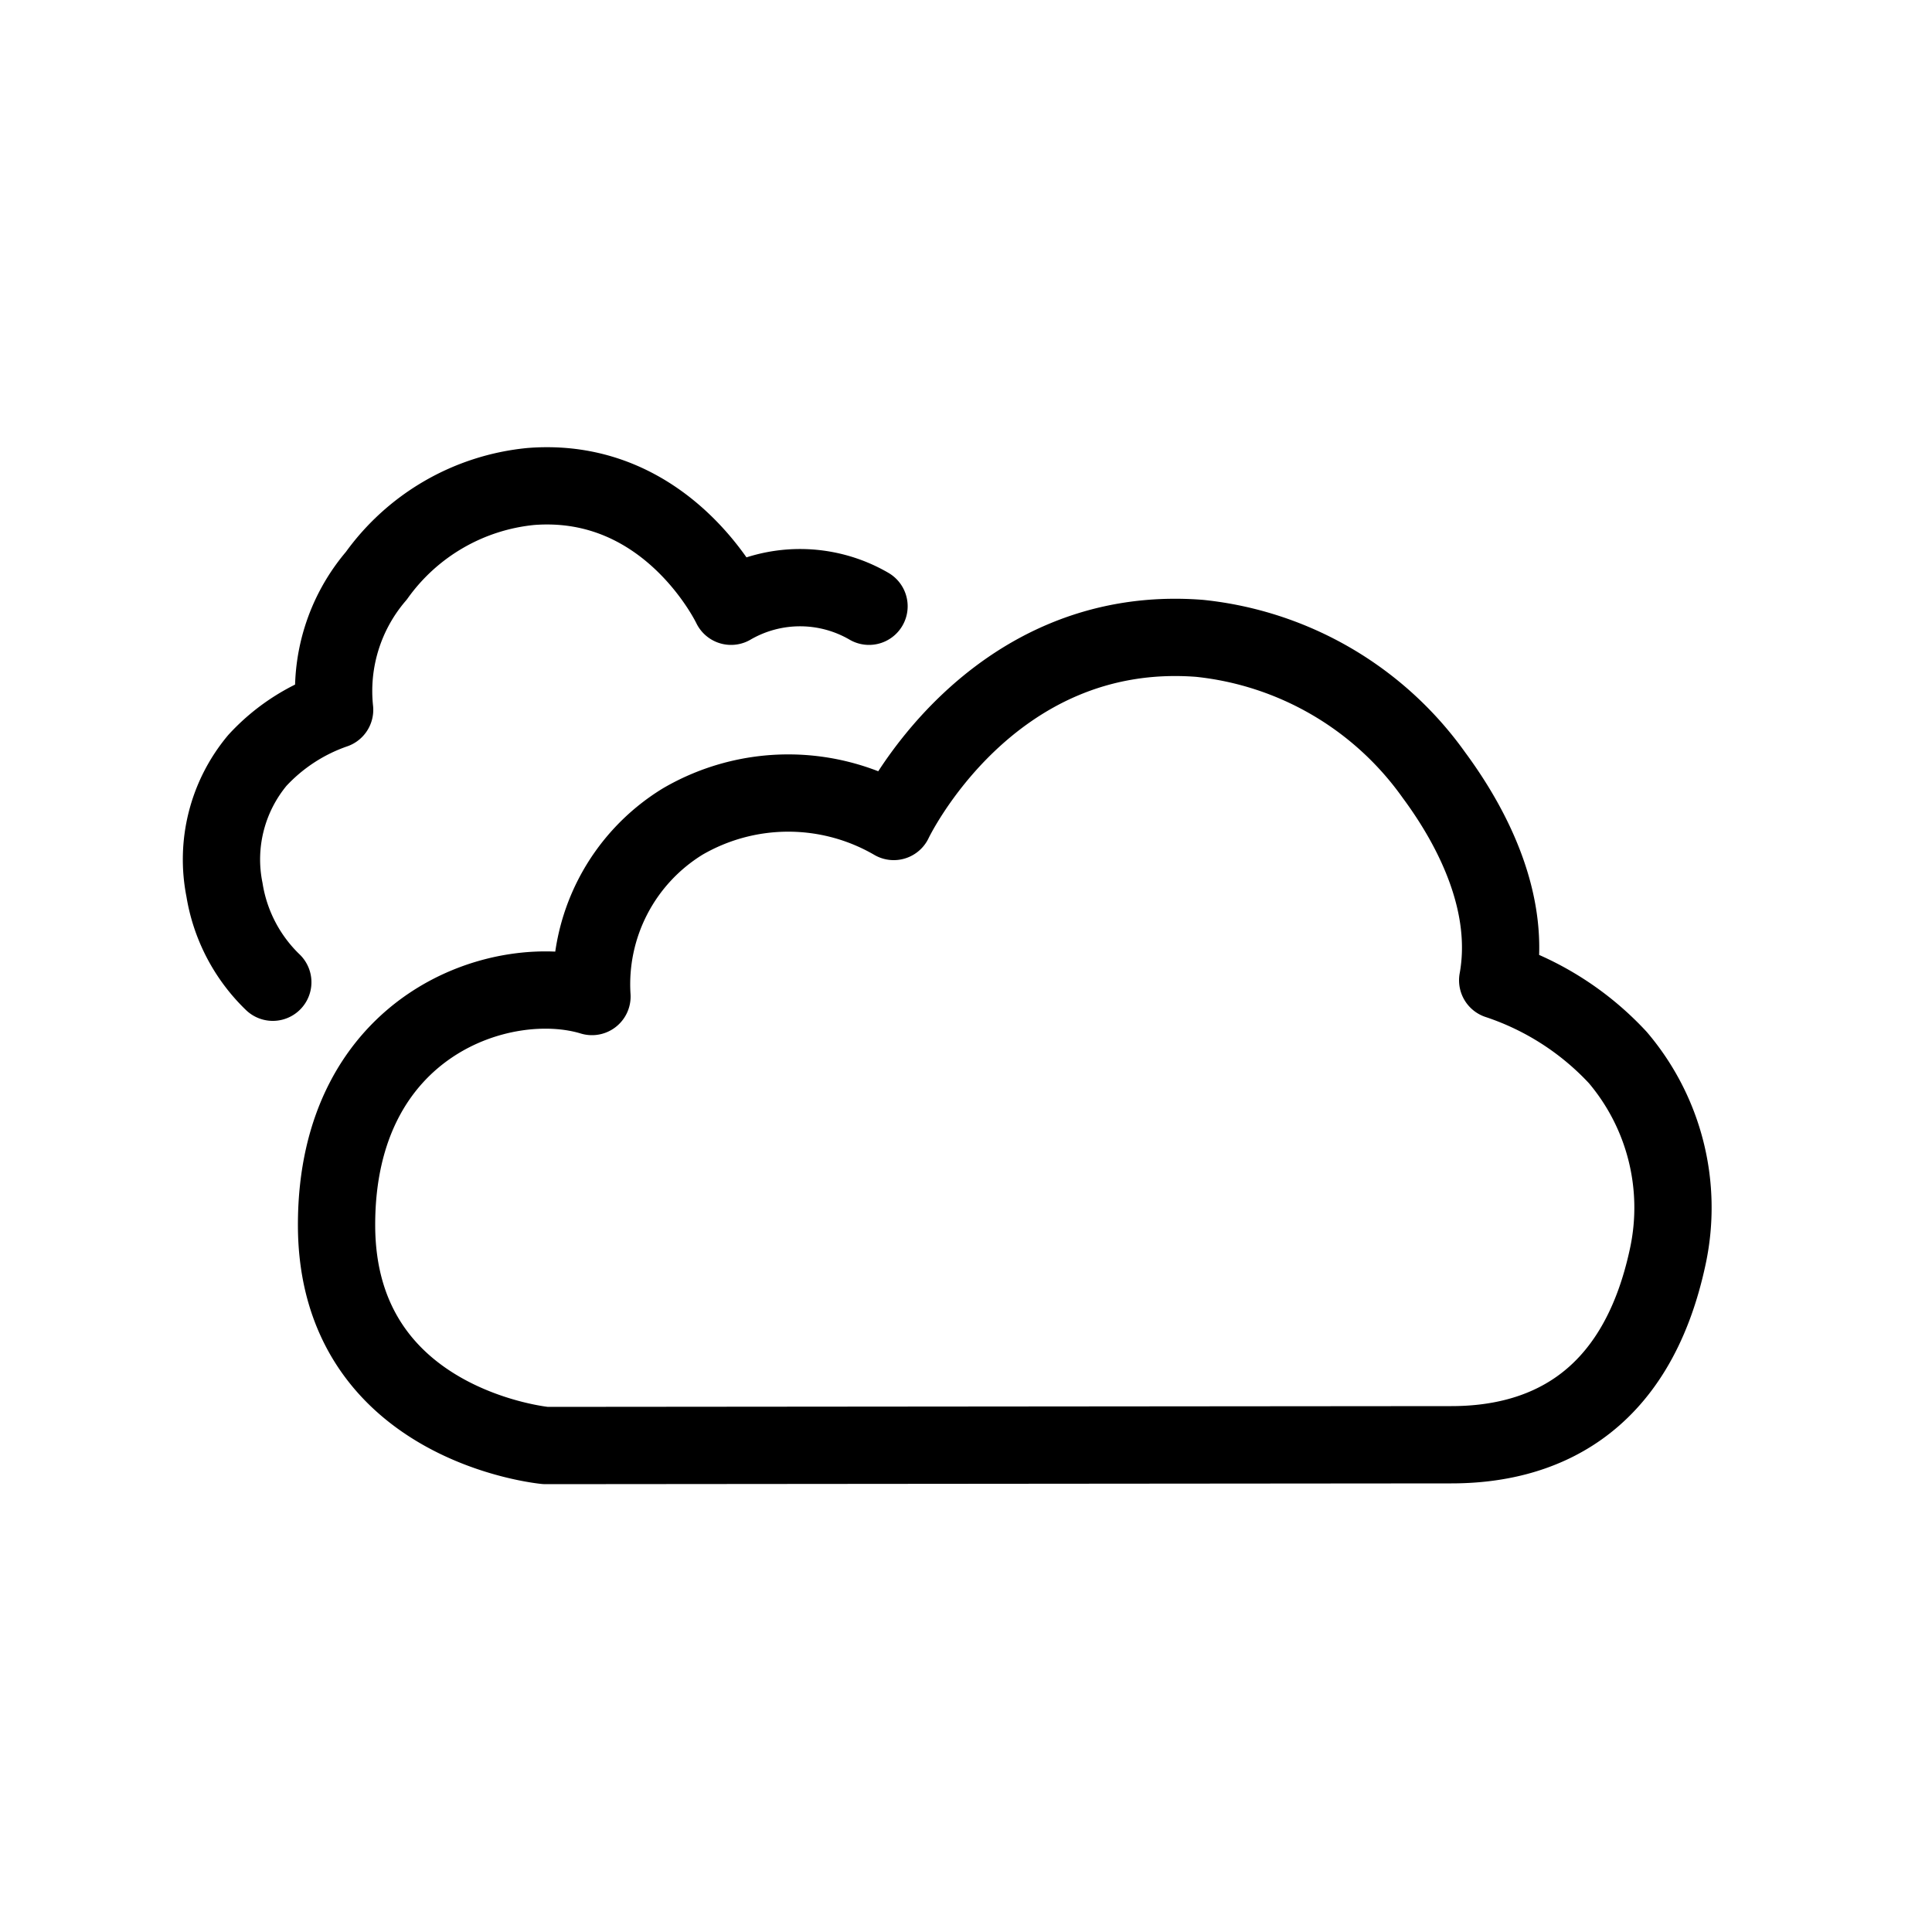 <svg xmlns="http://www.w3.org/2000/svg" viewBox="0 0 50 50" alt="Cloud" class="BaseIcon"><path fill="none" stroke="currentColor" stroke-linecap="round" stroke-linejoin="round" stroke-width="2" d="M14.12 37.41s-5.41-.5-5.41-5.71 4.31-6.61 6.61-5.91a4.94 4.94 0 012.35-4.53 5.43 5.43 0 015.46 0s2.44-5.16 7.91-4.74a8.52 8.52 0 016.07 3.54c1.08 1.46 2 3.39 1.65 5.31a7.43 7.43 0 013.11 2 6 6 0 011.3 5.11c-.84 4-3.41 4.91-5.61 4.91zM22.49 15.69a3.55 3.55 0 00-3.57 0s-1.6-3.38-5.18-3.1a5.58 5.58 0 00-4 2.31 4.58 4.58 0 00-1.08 3.47 4.89 4.89 0 00-2 1.31 4 4 0 00-.85 3.35 4.26 4.26 0 001.25 2.39"></path></svg>